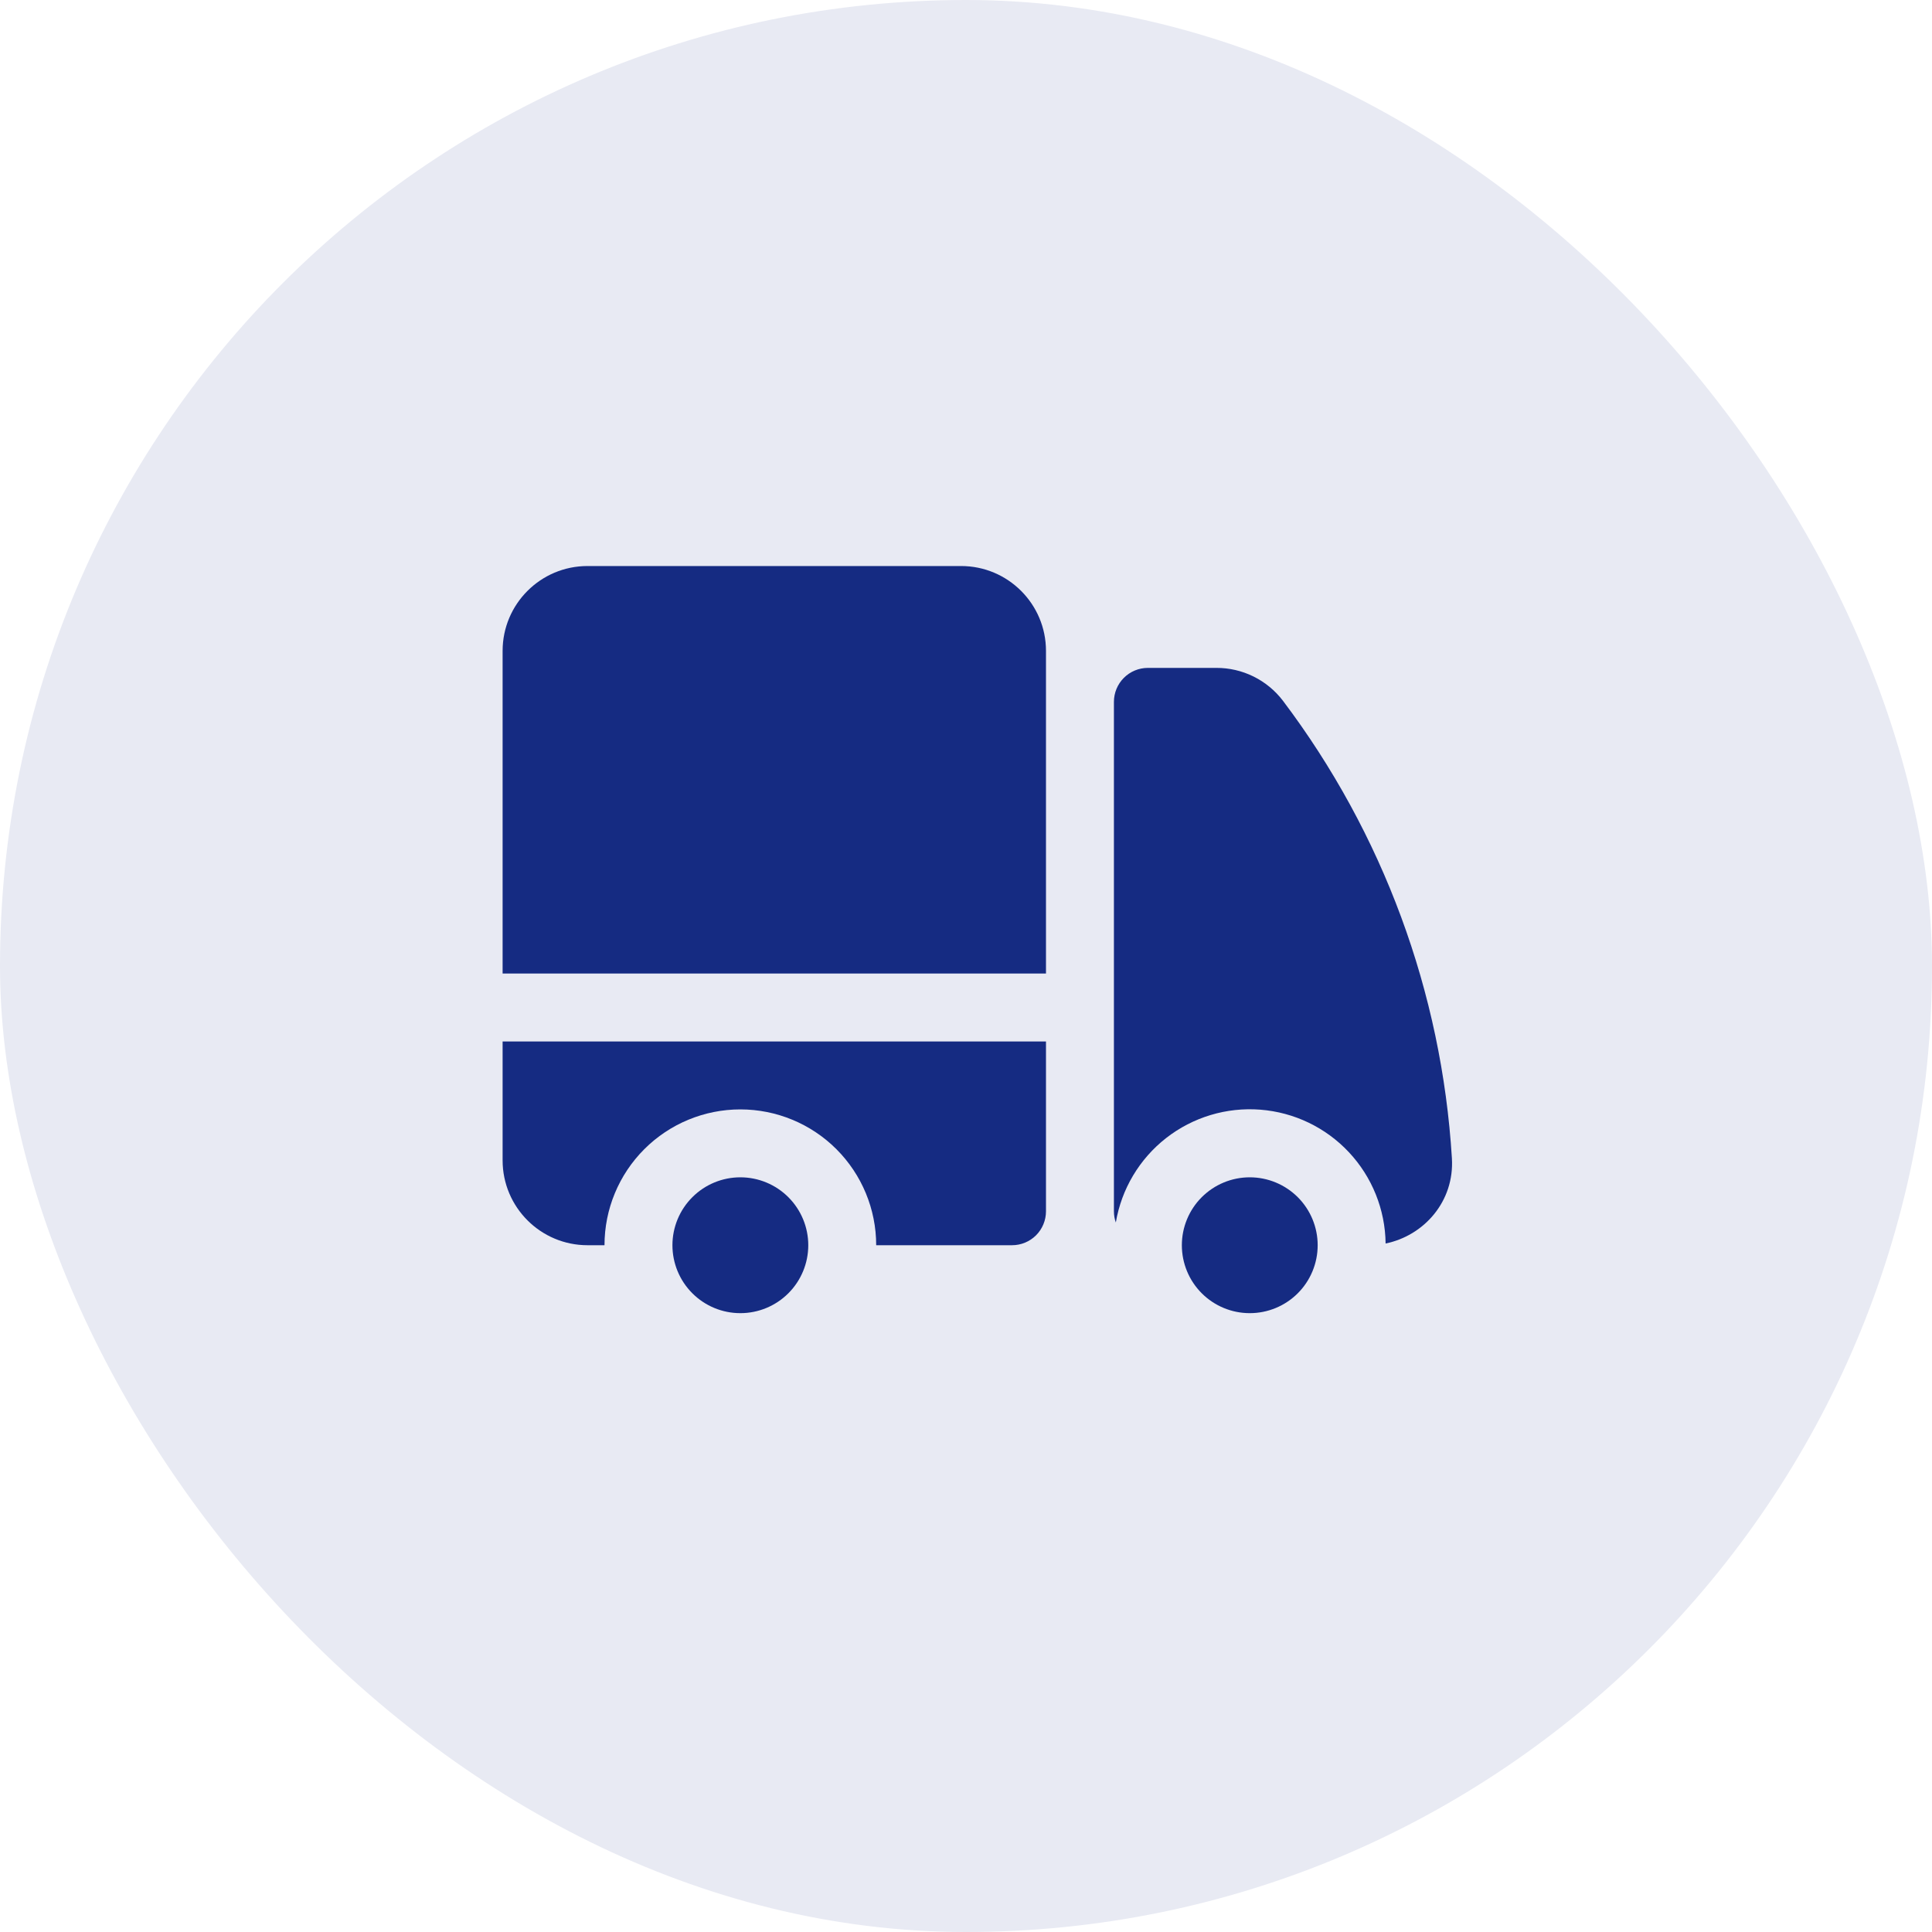 <svg width="80" height="80" viewBox="0 0 80 80" fill="none" xmlns="http://www.w3.org/2000/svg">
<rect width="80" height="80" rx="40" fill="#E8EAF3"/>
<path d="M24.328 23.438C22.386 23.438 20.812 25.012 20.812 26.953V40.312H43.312V26.953C43.312 25.011 41.737 23.438 39.797 23.438H24.328ZM43.312 43.125H20.812V48.047C20.812 49.987 22.387 51.562 24.328 51.562H25.031C25.031 50.071 25.624 48.64 26.679 47.585C27.734 46.53 29.164 45.938 30.656 45.938C32.148 45.938 33.579 46.53 34.634 47.585C35.689 48.64 36.281 50.071 36.281 51.562H41.906C42.279 51.562 42.637 51.414 42.901 51.151C43.164 50.887 43.312 50.529 43.312 50.156V43.125Z" fill="#152B82"/>
<path d="M33.469 51.562C33.469 50.817 33.172 50.101 32.645 49.574C32.117 49.046 31.402 48.75 30.656 48.75C29.91 48.75 29.195 49.046 28.668 49.574C28.14 50.101 27.844 50.817 27.844 51.562C27.844 52.308 28.14 53.024 28.668 53.551C29.195 54.079 29.91 54.375 30.656 54.375C31.402 54.375 32.117 54.079 32.645 53.551C33.172 53.024 33.469 52.308 33.469 51.562ZM47.531 27.656C47.158 27.656 46.801 27.804 46.537 28.068C46.273 28.332 46.125 28.69 46.125 29.062V50.156C46.125 50.319 46.151 50.474 46.204 50.621C46.437 49.236 47.181 47.988 48.288 47.123C49.396 46.259 50.786 45.84 52.187 45.949C53.588 46.058 54.897 46.687 55.857 47.713C56.817 48.739 57.359 50.087 57.375 51.491C58.974 51.163 60.229 49.738 60.12 47.961C59.7 41.095 57.267 34.505 53.123 29.016C52.799 28.591 52.382 28.248 51.904 28.012C51.426 27.776 50.9 27.654 50.366 27.656H47.531Z" fill="#152B82"/>
<path d="M54.562 51.562C54.562 50.817 54.266 50.101 53.739 49.574C53.211 49.046 52.496 48.75 51.75 48.75C51.004 48.75 50.289 49.046 49.761 49.574C49.234 50.101 48.938 50.817 48.938 51.562C48.938 52.308 49.234 53.024 49.761 53.551C50.289 54.079 51.004 54.375 51.75 54.375C52.496 54.375 53.211 54.079 53.739 53.551C54.266 53.024 54.562 52.308 54.562 51.562Z" fill="#152B82"/>
</svg>
